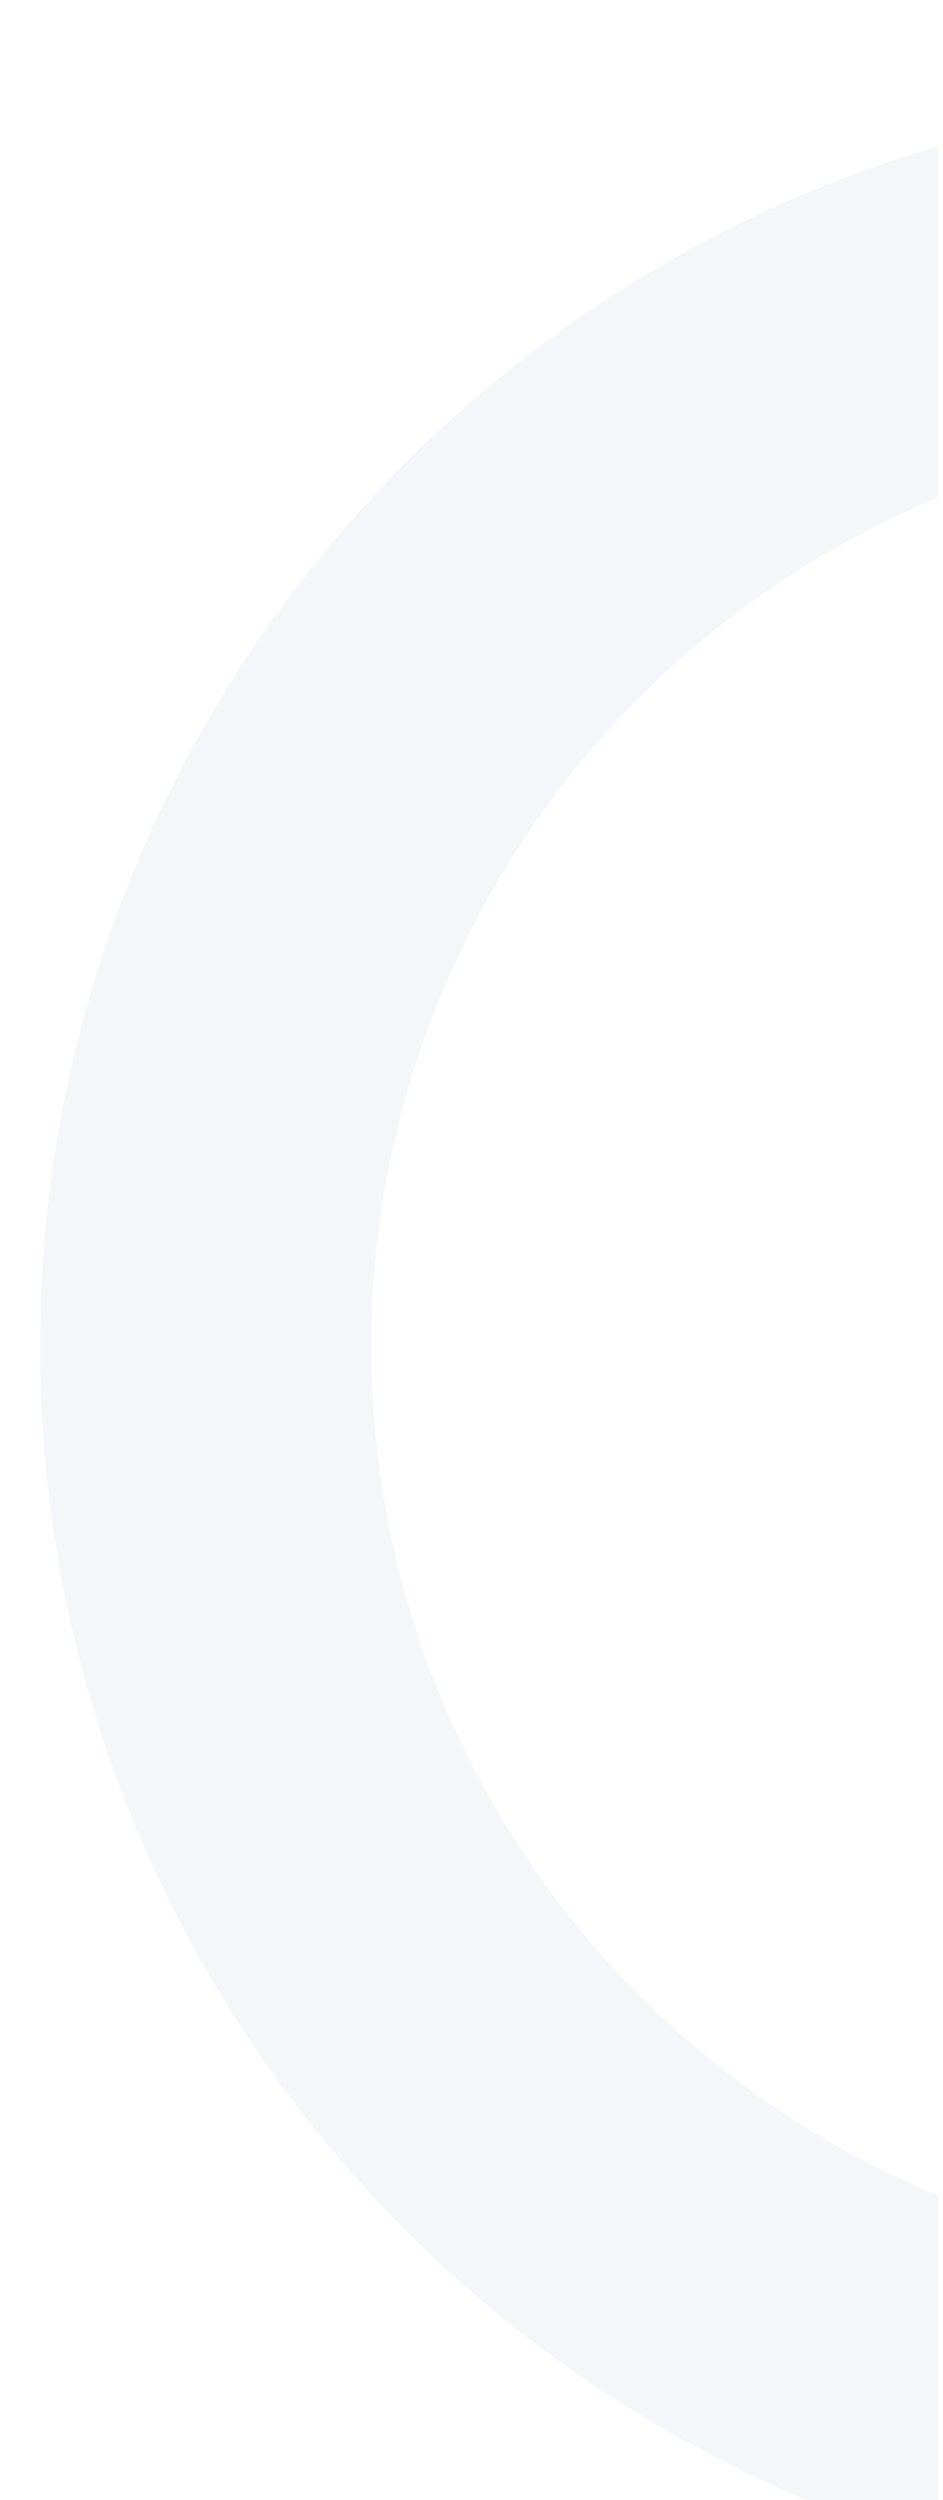 <svg xmlns="http://www.w3.org/2000/svg" xmlns:xlink="http://www.w3.org/1999/xlink" width="94" height="249" viewBox="0 0 94 249">
  <defs>
    <clipPath id="clip-path">
      <rect id="Rectangle_2320" data-name="Rectangle 2320" width="90" height="249" transform="translate(3201.89 -7426.394)" fill="#fff"/>
    </clipPath>
    <filter id="Subtraction_18" x="-11.001" y="-5.394" width="279.002" height="278.998" filterUnits="userSpaceOnUse">
      <feOffset dy="10" input="SourceAlpha"/>
      <feGaussianBlur stdDeviation="5" result="blur"/>
      <feFlood flood-opacity="0.161"/>
      <feComposite operator="in" in2="blur"/>
      <feComposite in="SourceGraphic"/>
    </filter>
    <clipPath id="clip-right-stroke">
      <rect width="94" height="249"/>
    </clipPath>
  </defs>
  <g id="right-stroke" clip-path="url(#clip-right-stroke)">
    <g id="Mask_Group_79" data-name="Mask Group 79" transform="translate(-3198.39 7426.394)" clip-path="url(#clip-path)">
      <g transform="matrix(1, 0, 0, 1, 3198.39, -7426.39)" filter="url(#Subtraction_18)">
        <path id="Subtraction_18-2" data-name="Subtraction 18" d="M15826.5,5376a125.438,125.438,0,0,1-25.092-2.529,123.837,123.837,0,0,1-44.521-18.733,124.866,124.866,0,0,1-45.106-54.776,123.785,123.785,0,0,1-7.255-23.37,125.714,125.714,0,0,1,0-50.181,123.835,123.835,0,0,1,18.733-44.518,124.846,124.846,0,0,1,54.777-45.107,123.857,123.857,0,0,1,23.371-7.254,125.721,125.721,0,0,1,50.183,0,123.847,123.847,0,0,1,44.519,18.733,124.868,124.868,0,0,1,45.105,54.776,123.841,123.841,0,0,1,7.255,23.37,125.714,125.714,0,0,1,0,50.181,123.825,123.825,0,0,1-18.733,44.518,124.839,124.839,0,0,1-54.776,45.107,123.852,123.852,0,0,1-23.369,7.254A125.436,125.436,0,0,1,15826.5,5376Zm0-216a91.5,91.5,0,1,0,91.5,91.5A91.6,91.6,0,0,0,15826.5,5160Z" transform="translate(-15698 -5127.4)" fill="#2c4e95" opacity="0.05"/>
      </g>
    </g>
  </g>
</svg>
